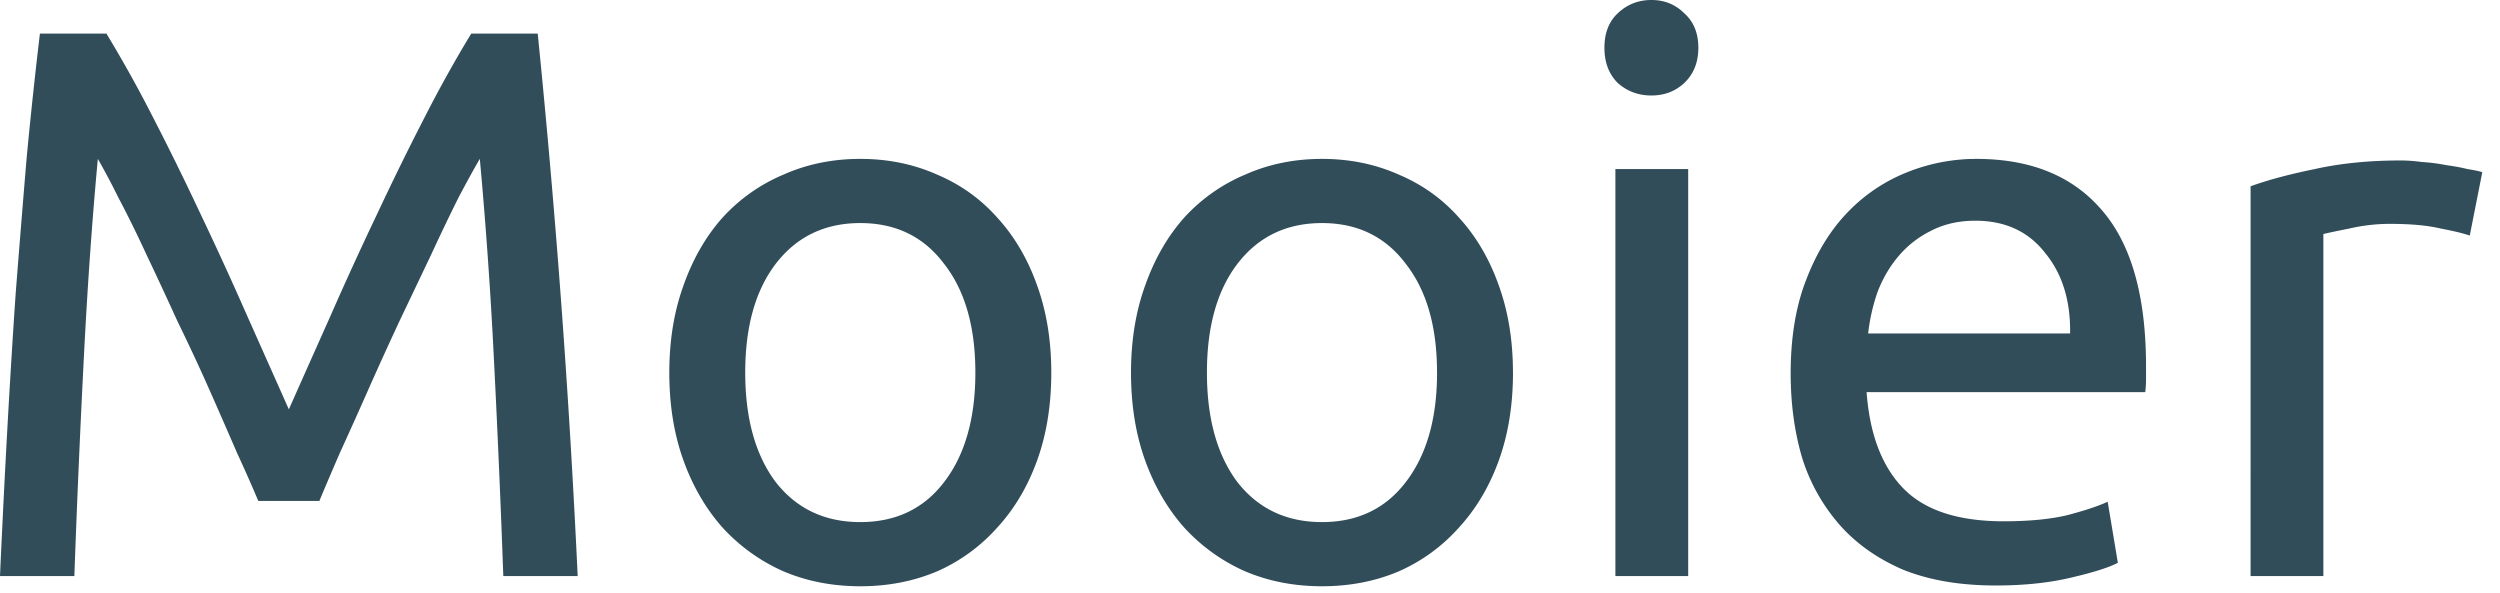 <svg width="97" height="23" viewBox="0 0 97 23" fill="none" xmlns="http://www.w3.org/2000/svg"><path d="M10.022 19.437a58.602 58.602 0 00-.82-1.853c-.324-.749-.678-1.559-1.063-2.43-.384-.87-.8-1.76-1.245-2.672-.425-.931-.83-1.802-1.215-2.612-.384-.83-.749-1.569-1.093-2.217a26.436 26.436 0 00-.79-1.488c-.222 2.39-.405 4.98-.546 7.775a548.745 548.745 0 00-.365 8.412H0c.081-1.822.172-3.654.273-5.497.102-1.862.213-3.684.335-5.466.141-1.802.283-3.554.425-5.254.162-1.701.334-3.31.516-4.83H4.13a49.87 49.87 0 011.762 3.16A112.99 112.99 0 017.775 8.29a141.042 141.042 0 011.822 3.979c.587 1.316 1.124 2.52 1.61 3.614a2695.76 2695.76 0 011.61-3.614 140.76 140.76 0 011.822-3.979 113.01 113.01 0 011.882-3.827 49.83 49.83 0 011.762-3.158h2.581a393.273 393.273 0 011.55 21.046h-2.886a548.494 548.494 0 00-.364-8.412 185.17 185.17 0 00-.547-7.775c-.203.344-.476.84-.82 1.488a83.863 83.863 0 00-1.063 2.217l-1.245 2.612c-.425.911-.83 1.802-1.215 2.673-.385.87-.75 1.68-1.093 2.43-.324.748-.587 1.366-.79 1.852h-2.369zm30.768-4.98c0 1.254-.182 2.388-.547 3.4-.364 1.013-.88 1.884-1.549 2.612a6.764 6.764 0 01-2.338 1.701c-.911.385-1.903.577-2.976.577-1.074 0-2.066-.192-2.977-.577a7.076 7.076 0 01-2.368-1.7c-.648-.73-1.155-1.6-1.519-2.612-.364-1.013-.547-2.147-.547-3.402 0-1.235.182-2.359.547-3.37.364-1.034.87-1.914 1.519-2.643a6.726 6.726 0 012.368-1.67c.911-.405 1.904-.608 2.977-.608s2.065.203 2.976.608c.911.384 1.69.941 2.338 1.67.668.729 1.185 1.61 1.55 2.642.364 1.012.546 2.136.546 3.371zm-2.946 0c0-1.783-.405-3.19-1.215-4.222-.79-1.053-1.873-1.58-3.25-1.58-1.376 0-2.47.527-3.28 1.58-.789 1.032-1.184 2.44-1.184 4.221 0 1.782.395 3.2 1.185 4.252.81 1.033 1.903 1.549 3.28 1.549 1.376 0 2.46-.517 3.25-1.55.81-1.052 1.214-2.47 1.214-4.25zm20.86 0c0 1.254-.183 2.388-.547 3.4-.365 1.013-.881 1.884-1.55 2.612a6.764 6.764 0 01-2.338 1.701c-.91.385-1.903.577-2.976.577s-2.065-.192-2.976-.577a7.078 7.078 0 01-2.369-1.7c-.648-.73-1.154-1.6-1.519-2.612-.364-1.013-.546-2.147-.546-3.402 0-1.235.182-2.359.546-3.37.365-1.034.871-1.914 1.519-2.643a6.727 6.727 0 012.369-1.67c.911-.405 1.903-.608 2.976-.608s2.065.203 2.976.608c.912.384 1.691.941 2.339 1.67.668.729 1.184 1.61 1.549 2.642.364 1.012.546 2.136.546 3.371zm-2.947 0c0-1.783-.404-3.19-1.214-4.222-.79-1.053-1.873-1.58-3.25-1.58s-2.47.527-3.28 1.58c-.79 1.032-1.184 2.44-1.184 4.221 0 1.782.395 3.2 1.184 4.252.81 1.033 1.903 1.549 3.28 1.549 1.377 0 2.46-.517 3.25-1.55.81-1.052 1.215-2.47 1.215-4.25zm9.745 7.895h-2.825V6.56h2.825v15.792zM64.074 3.705c-.506 0-.941-.162-1.306-.486-.344-.344-.516-.8-.516-1.366 0-.567.172-1.013.516-1.337.365-.344.8-.516 1.306-.516s.931.172 1.276.516c.364.324.546.77.546 1.337 0 .566-.182 1.022-.546 1.366-.344.324-.77.486-1.276.486zm5.404 10.781c0-1.397.202-2.611.607-3.644.405-1.053.942-1.923 1.61-2.612a6.536 6.536 0 012.308-1.549 7.21 7.21 0 012.673-.516c2.126 0 3.755.668 4.89 2.005 1.133 1.316 1.7 3.33 1.7 6.043v.486c0 .182-.01.354-.03.516H72.424c.121 1.64.597 2.886 1.427 3.736.83.85 2.126 1.275 3.888 1.275.992 0 1.822-.08 2.49-.242.688-.183 1.205-.355 1.549-.517l.395 2.369c-.345.182-.952.375-1.823.577-.85.203-1.822.304-2.915.304-1.377 0-2.572-.203-3.584-.608-.992-.425-1.812-1.002-2.46-1.73a7.194 7.194 0 01-1.458-2.582c-.303-1.012-.455-2.116-.455-3.31zm10.842-1.548c.02-1.276-.304-2.319-.972-3.128-.648-.83-1.549-1.246-2.703-1.246-.648 0-1.225.132-1.73.395a3.91 3.91 0 00-1.246.972c-.344.405-.618.87-.82 1.397a7.412 7.412 0 00-.365 1.61h7.836zm12.834-6.712c.243 0 .517.02.82.06.324.02.638.061.942.122.303.04.577.091.82.152.263.04.455.08.577.121l-.486 2.46c-.223-.08-.598-.172-1.124-.273-.506-.121-1.164-.182-1.974-.182-.526 0-1.053.06-1.58.182-.505.101-.84.172-1.002.213v13.271h-2.824V7.228c.668-.243 1.498-.466 2.49-.668.993-.223 2.106-.334 3.341-.334z" fill="#314D59"/></svg>